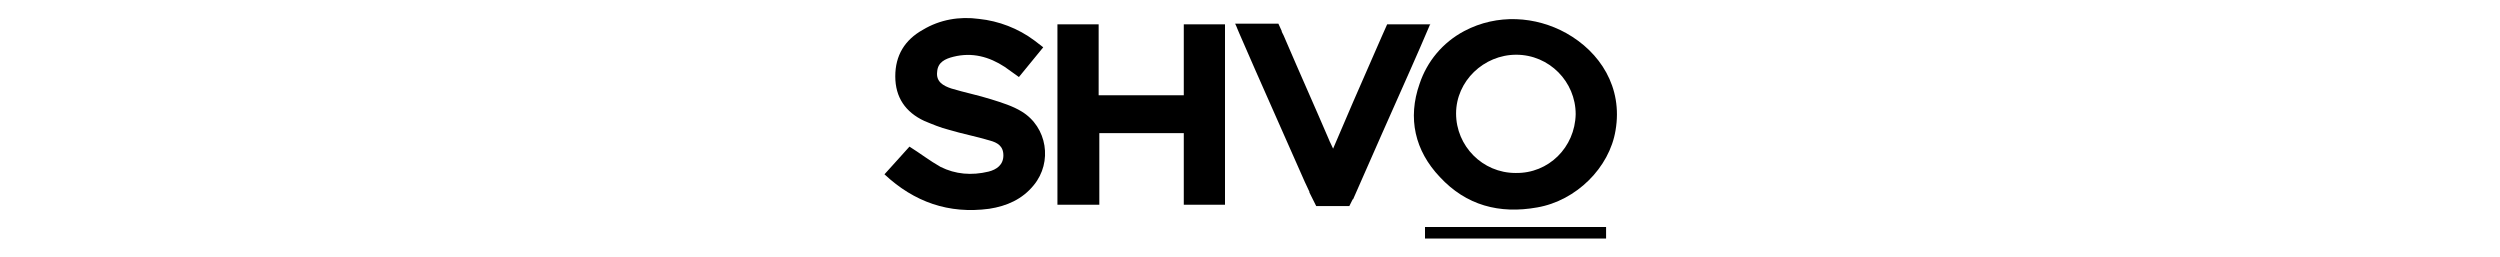 <?xml version="1.0" encoding="UTF-8"?> <!-- Generator: Adobe Illustrator 26.5.0, SVG Export Plug-In . SVG Version: 6.00 Build 0) --> <svg xmlns="http://www.w3.org/2000/svg" xmlns:xlink="http://www.w3.org/1999/xlink" version="1.1" id="Layer_1" x="0px" y="0px" viewBox="0 0 370 38" style="enable-background:new 0 0 370 38;" xml:space="preserve"> <g> <path d="M144.9,2.8c2.9,0.3,5.8,1.4,8.2,3.2c0.4,0.3,0.8,0.6,1.3,1c-1.2,1.5-2.4,2.9-3.6,4.4c-0.7-0.5-1.4-1-2.1-1.5 c-2.3-1.5-4.8-2.2-7.6-1.5c-1.2,0.3-2.3,0.8-2.4,2.2c-0.2,1.5,0.9,2.1,2.1,2.5c2,0.6,4,1,5.9,1.6c1.6,0.5,3.2,1,4.5,1.8 c3.8,2.3,4.6,7.5,1.8,10.9c-1.7,2.1-4,3.1-6.6,3.5c-6,0.8-11.1-1-15.5-5.1c1.3-1.4,2.5-2.8,3.7-4.1c1.6,1,3,2.1,4.6,3 c2.2,1.1,4.6,1.3,7.1,0.7c1.2-0.3,2.2-1,2.2-2.4c0-1.4-0.9-1.9-2-2.2c-2-0.6-4.1-1-6.1-1.6c-1.2-0.3-2.4-0.8-3.6-1.3 c-2.8-1.3-4.3-3.5-4.3-6.6c0-3.1,1.4-5.4,4.1-6.9C139.1,2.9,142,2.4,144.9,2.8z"></path> <path d="M156.5,30.3c0-9,0-17.8,0-26.7c2,0,4,0,6.1,0c0,3.5,0,7,0,10.5c4.3,0,8.3,0,12.6,0c0-3.5,0-6.9,0-10.5c2.1,0,4.1,0,6.1,0 c0,8.9,0,17.7,0,26.7c-2,0-4,0-6.1,0c0-3.5,0-7,0-10.6c-4.2,0-8.3,0-12.5,0c0,3.5,0,7,0,10.6C160.6,30.3,158.6,30.3,156.5,30.3z"></path> <path d="M237.7,33.6c0,0.6,0,1.1,0,1.7c-9,0-17.8,0-26.8,0c0-0.6,0-1.1,0-1.7C219.8,33.6,228.7,33.6,237.7,33.6z"></path> <path d="M231.8,4.9c-4.5-2.5-10.2-2.9-15.1-0.3c-3.2,1.7-5.5,4.5-6.6,7.8c-1.8,5.1-0.7,9.9,3,13.8c3.9,4.2,8.8,5.5,14.4,4.5 c5.8-1,10.7-5.9,11.6-11.4C240.2,12.9,236.8,7.7,231.8,4.9z M224.3,25.6c-4.9,0-8.8-4-8.8-8.8c0-4.8,4.1-8.7,8.9-8.7 c4.9,0,8.8,4,8.8,8.8C233.1,21.8,229.2,25.7,224.3,25.6z"></path> <path d="M211.7,3.5L211.7,3.5c-1,2.4-2,4.6-3,6.9c-2.8,6.3-5.6,12.6-8.4,19c0,0,0,0.1-0.1,0.1l-0.5,1h-4.9l-0.9-1.8 c0-0.1-0.1-0.1-0.1-0.2l0-0.1c-0.2-0.4-0.4-0.9-0.7-1.5c-3.2-7.3-6.5-14.6-9.7-22c-0.2-0.4-0.3-0.8-0.6-1.4c1.5,0,2.9,0,4.2,0h2.2 l0.5,1.1c0,0,0,0,0,0.1c0.1,0.2,0.2,0.4,0.3,0.6l0.3,0.7h0c2.1,4.9,4.3,9.8,6.4,14.7c0.1,0.3,0.3,0.6,0.6,1.3 c2-4.7,3.9-9.1,5.8-13.4c0.5-1.1,0.9-2.1,1.4-3.2l0.8-1.8H211.7z"></path> </g> </svg> 